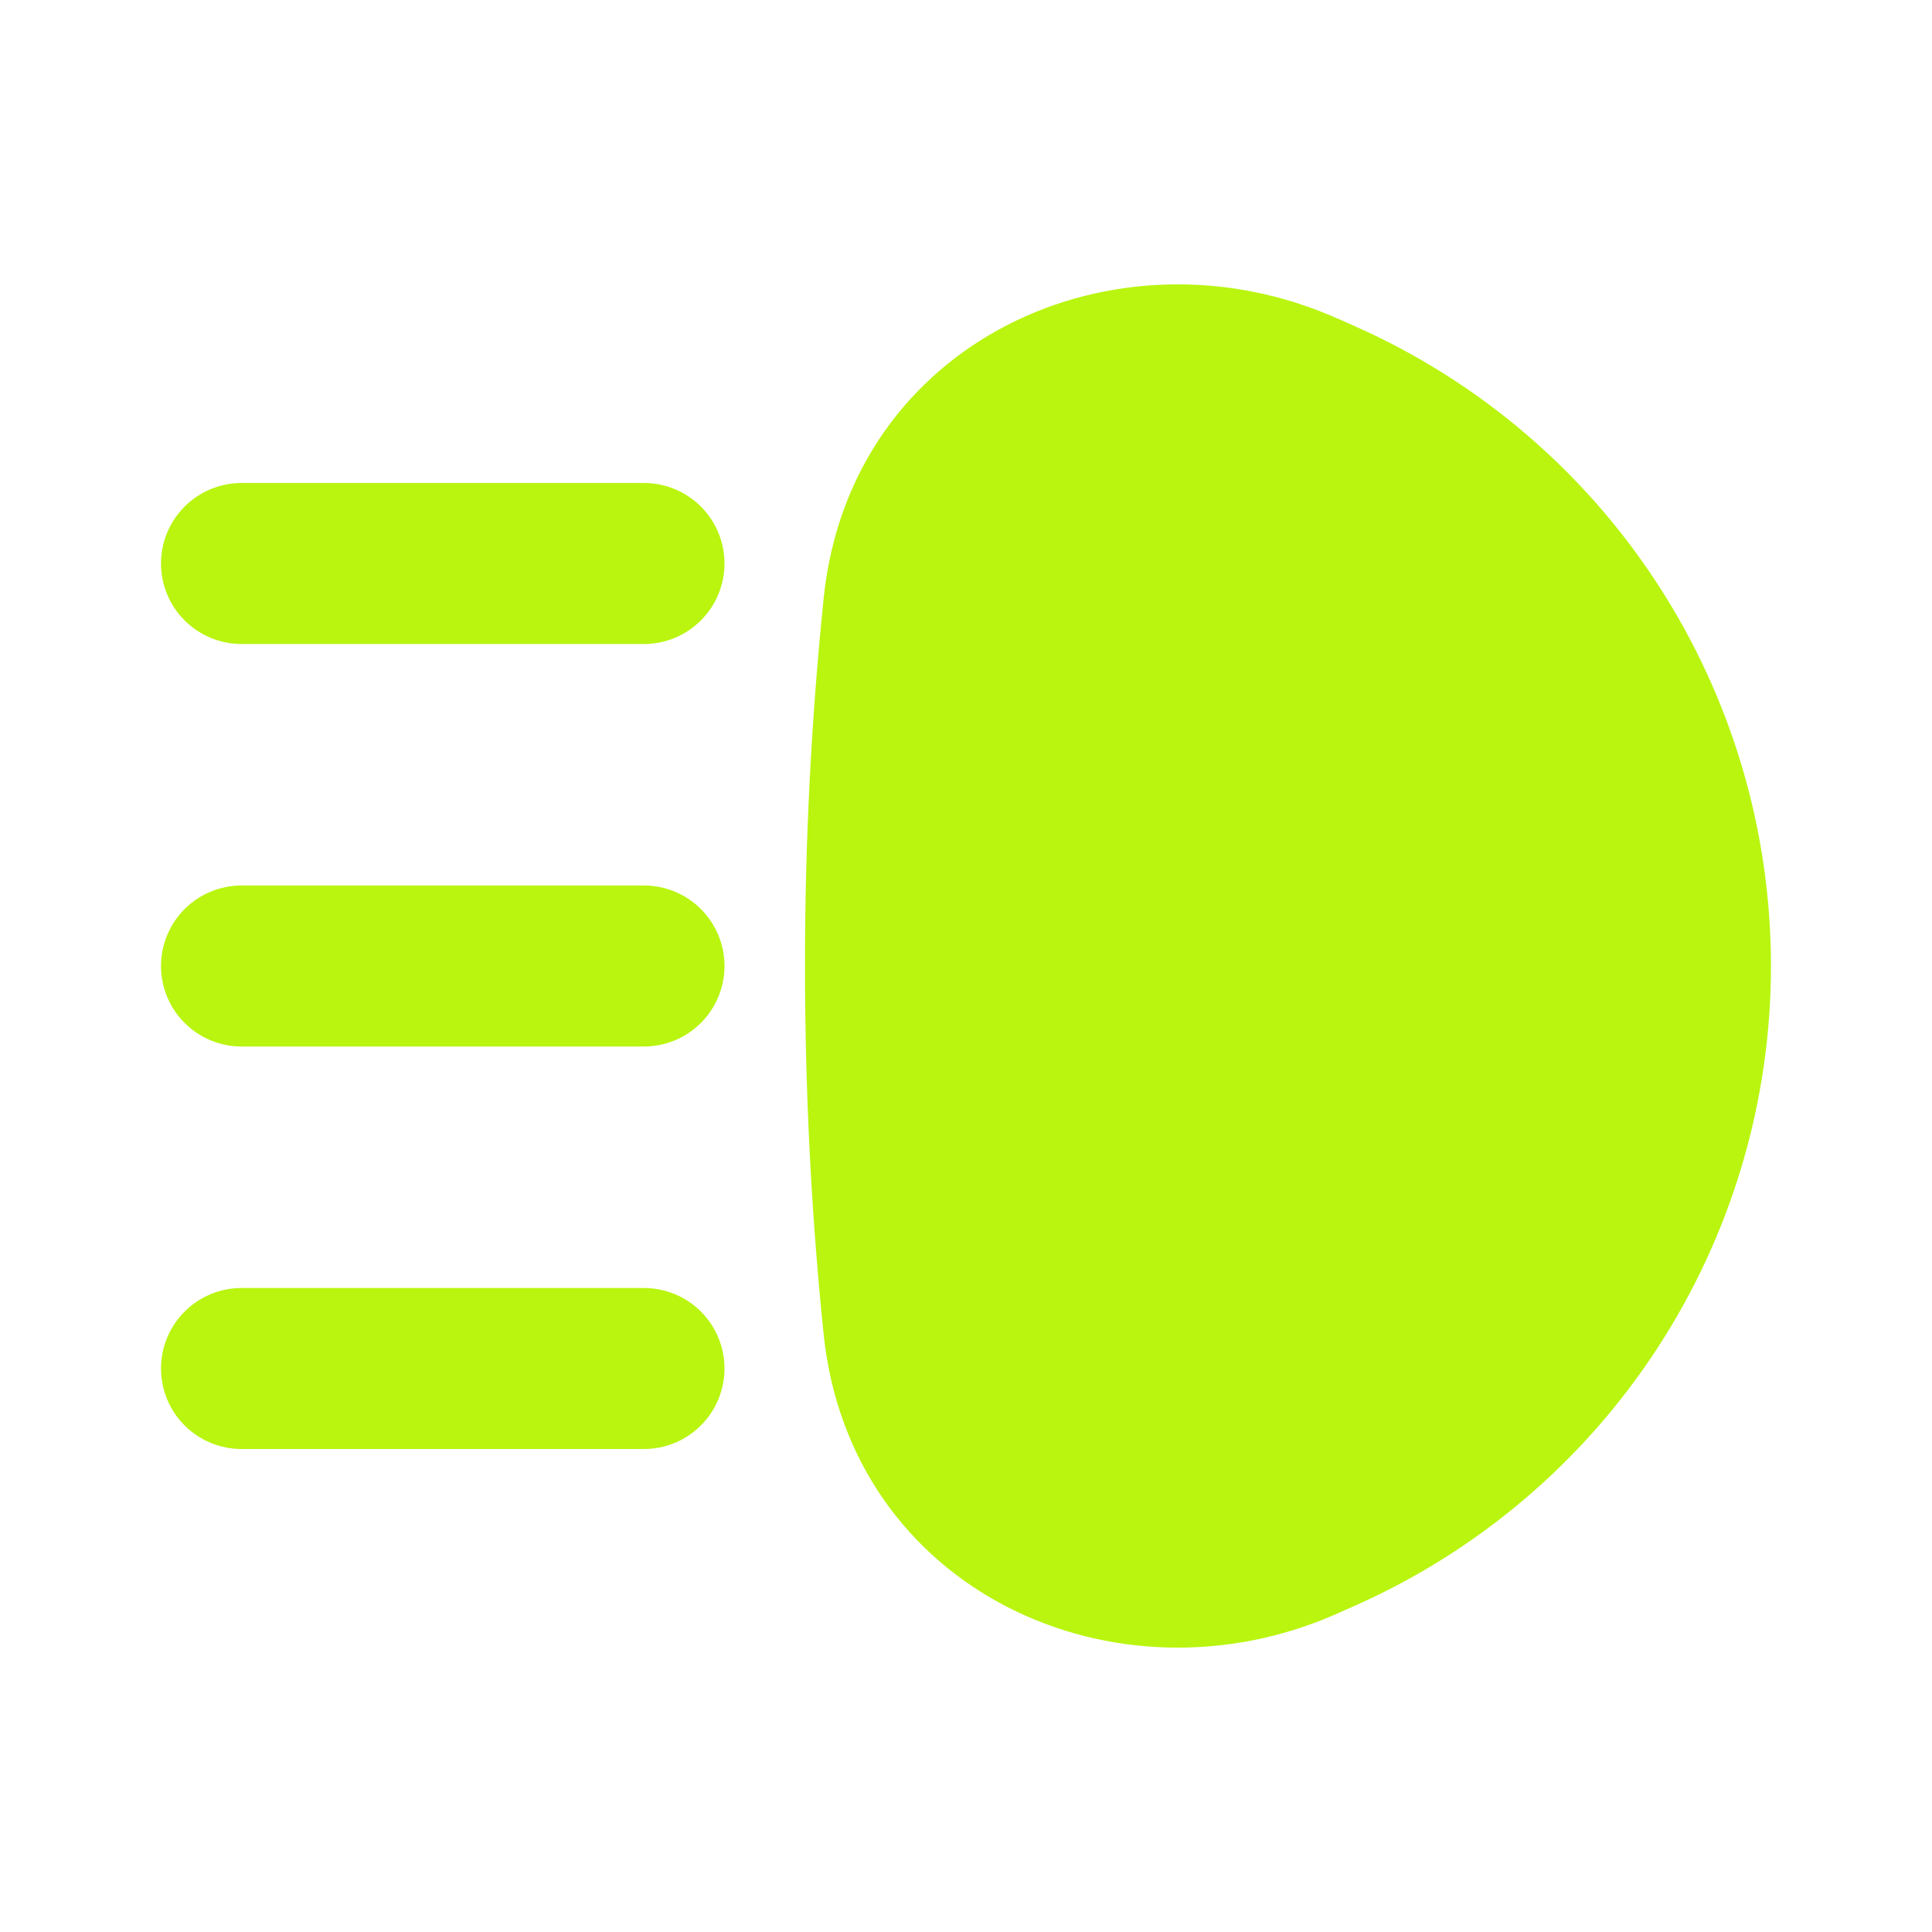 <?xml version="1.0" encoding="UTF-8"?> <svg xmlns="http://www.w3.org/2000/svg" width="48" height="48" viewBox="0 0 48 48" fill="none"> <g clip-path="url(#clip0_106_963)"> <path d="M33.224 7.912C27.73 5.47 21.124 8.468 20.464 14.858C20.153 17.895 19.998 20.947 20 24C20 27.46 20.194 30.538 20.462 33.14C21.122 39.532 27.73 42.53 33.224 40.088L33.674 39.888C36.747 38.522 39.359 36.294 41.191 33.474C43.024 30.653 43.999 27.362 43.999 23.999C43.999 20.636 43.024 17.345 41.191 14.524C39.359 11.704 36.747 9.476 33.674 8.11L33.224 7.91V7.912ZM6 12C5.47 12 4.961 12.211 4.586 12.586C4.211 12.961 4 13.47 4 14C4 14.53 4.211 15.039 4.586 15.414C4.961 15.789 5.47 16 6 16H16C16.53 16 17.039 15.789 17.414 15.414C17.789 15.039 18 14.53 18 14C18 13.47 17.789 12.961 17.414 12.586C17.039 12.211 16.53 12 16 12H6ZM6 22C5.47 22 4.961 22.211 4.586 22.586C4.211 22.961 4 23.47 4 24C4 24.53 4.211 25.039 4.586 25.414C4.961 25.789 5.47 26 6 26H16C16.53 26 17.039 25.789 17.414 25.414C17.789 25.039 18 24.53 18 24C18 23.47 17.789 22.961 17.414 22.586C17.039 22.211 16.53 22 16 22H6ZM4 34C4 33.469 4.211 32.961 4.586 32.586C4.961 32.211 5.47 32 6 32H16C16.53 32 17.039 32.211 17.414 32.586C17.789 32.961 18 33.469 18 34C18 34.53 17.789 35.039 17.414 35.414C17.039 35.789 16.53 36 16 36H6C5.47 36 4.961 35.789 4.586 35.414C4.211 35.039 4 34.53 4 34Z" fill="#B9F50F"></path> </g> <defs> <clipPath id="clip0_106_963"> <rect width="48" height="48" fill="white"></rect> </clipPath> </defs> </svg> 